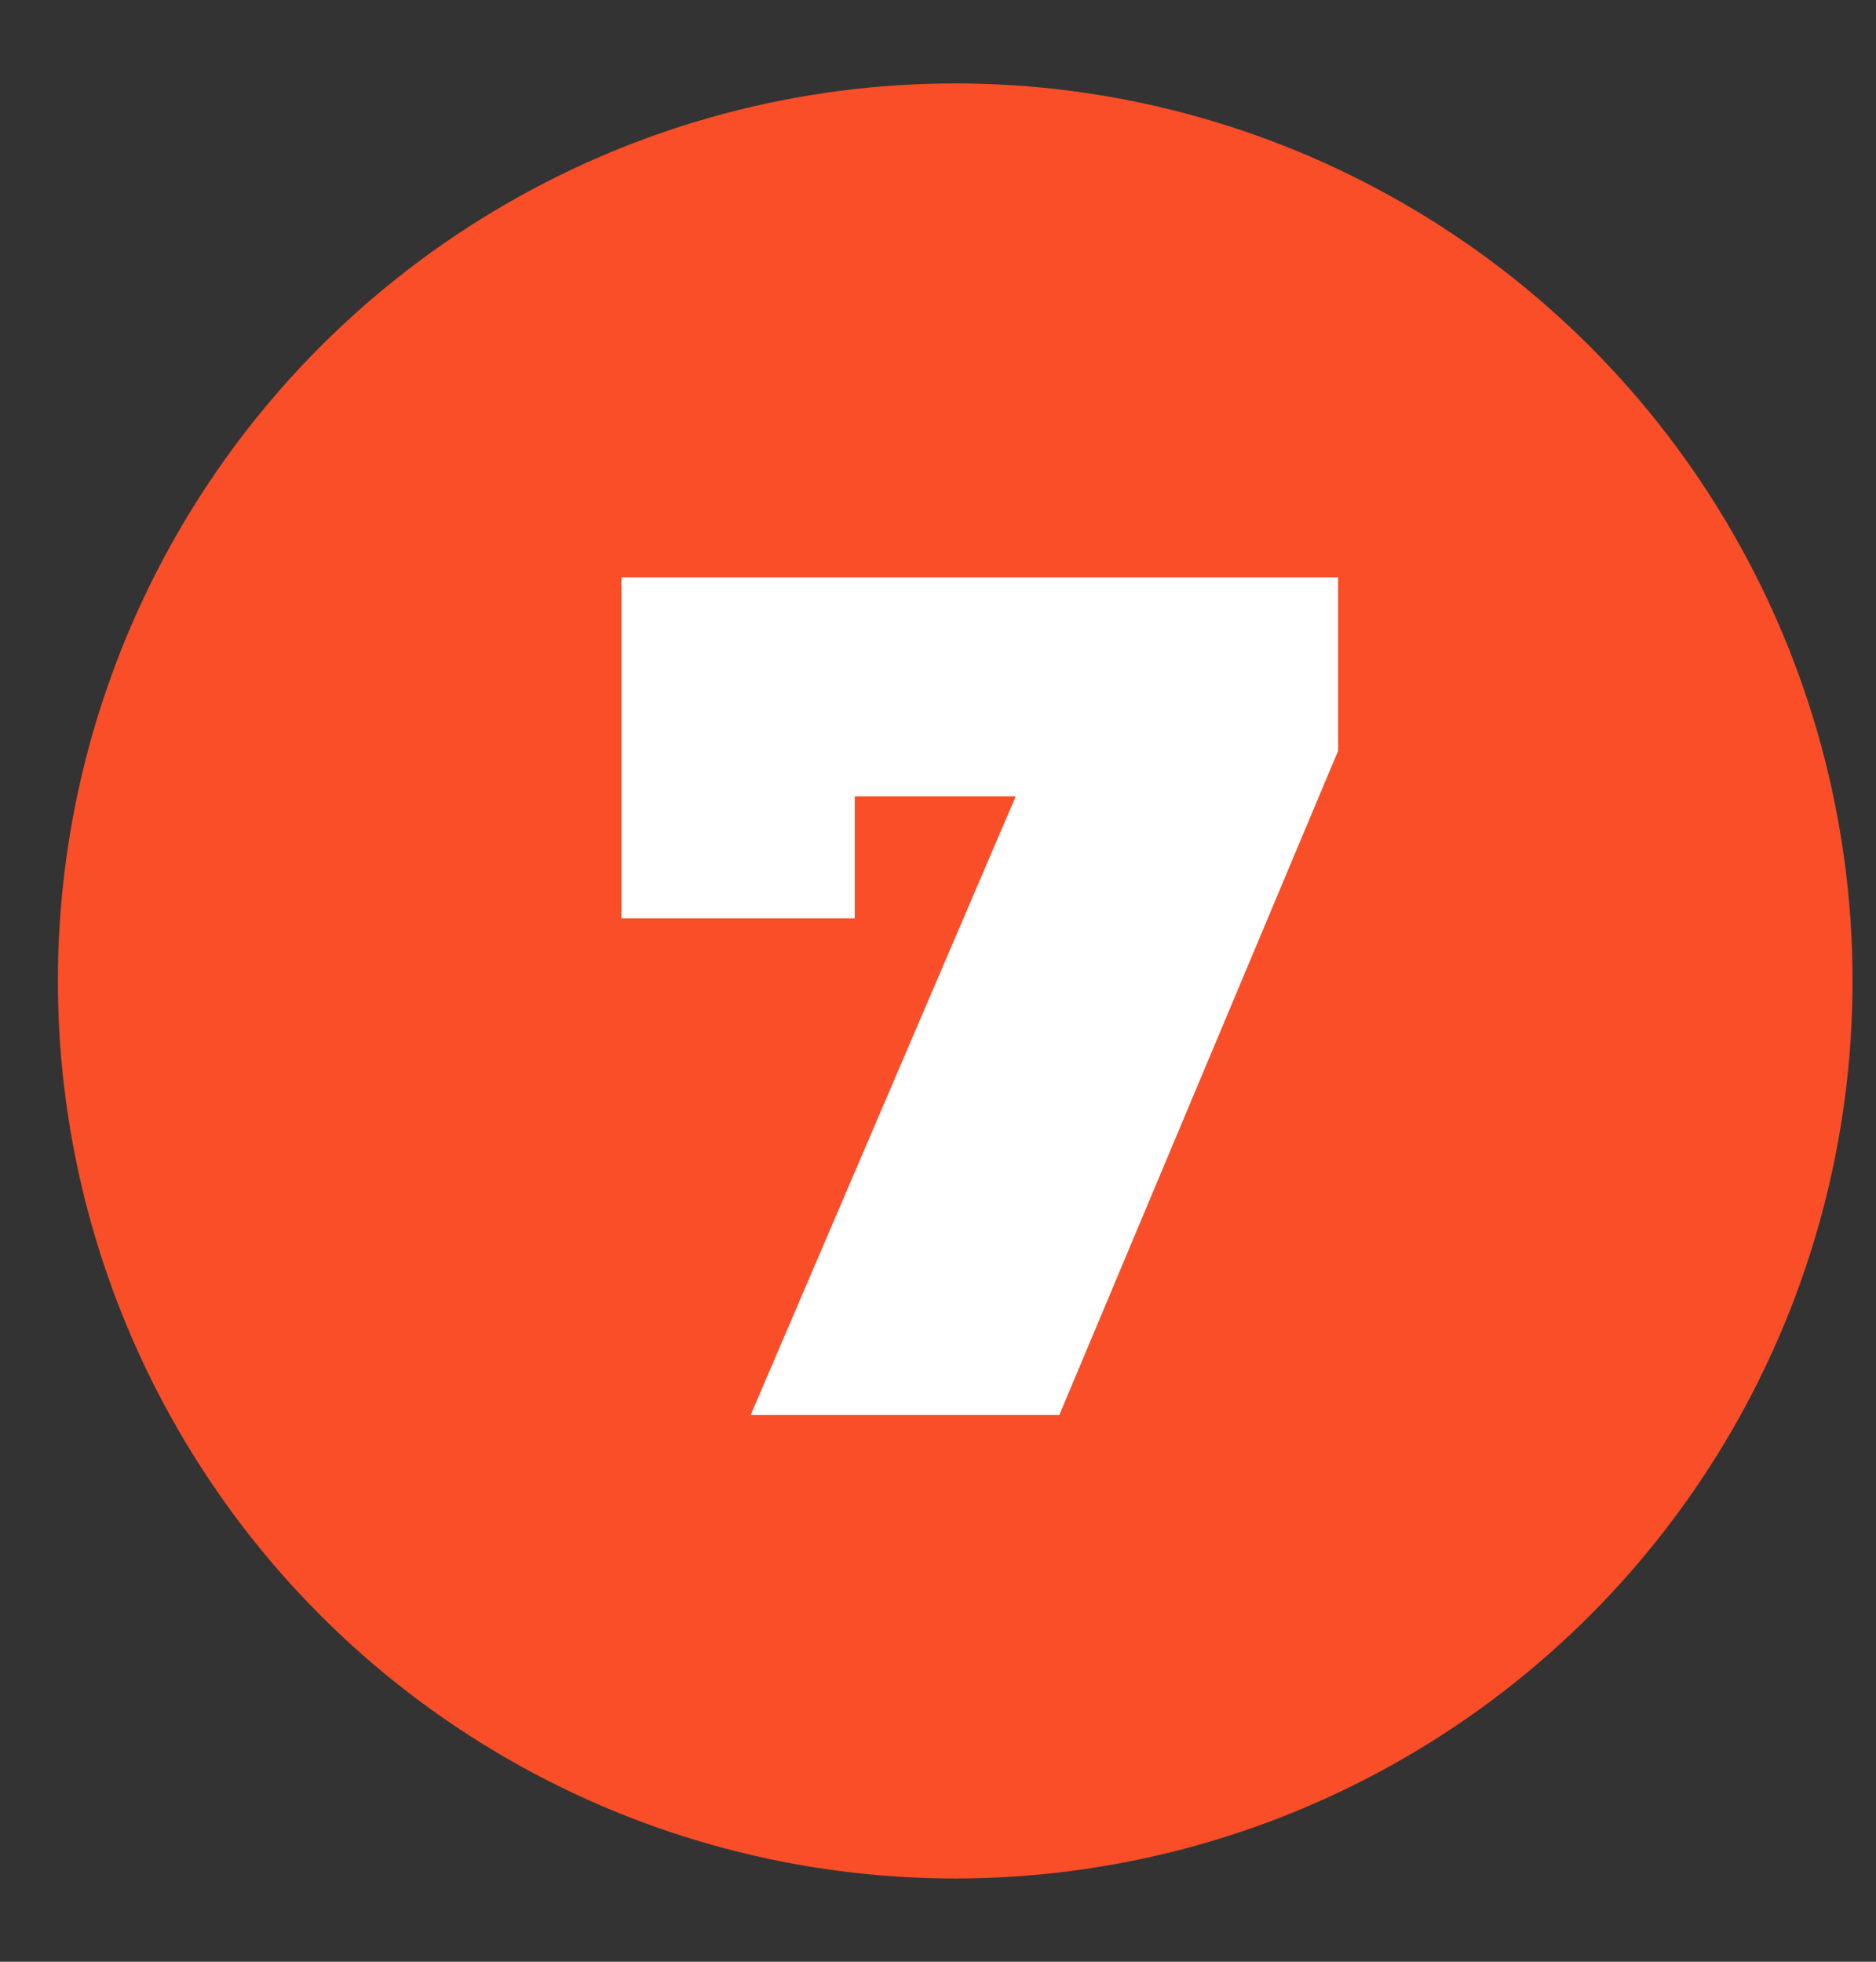 <svg width="22" height="23" viewBox="0 0 22 23" fill="none" xmlns="http://www.w3.org/2000/svg">
<rect x="0" y="0" width="22" height="23" fill="#333333" stroke="none"/>
<circle cx="11.202" cy="11.501" r="10.523" fill="#F94E28"/>
<path d="M8.803 16.59L12.507 7.947L13.391 9.336H8.733L10.024 7.835V10.767H7.288V6.769H15.692V8.803L12.423 16.59H8.803Z" fill="white"/>
</svg>
